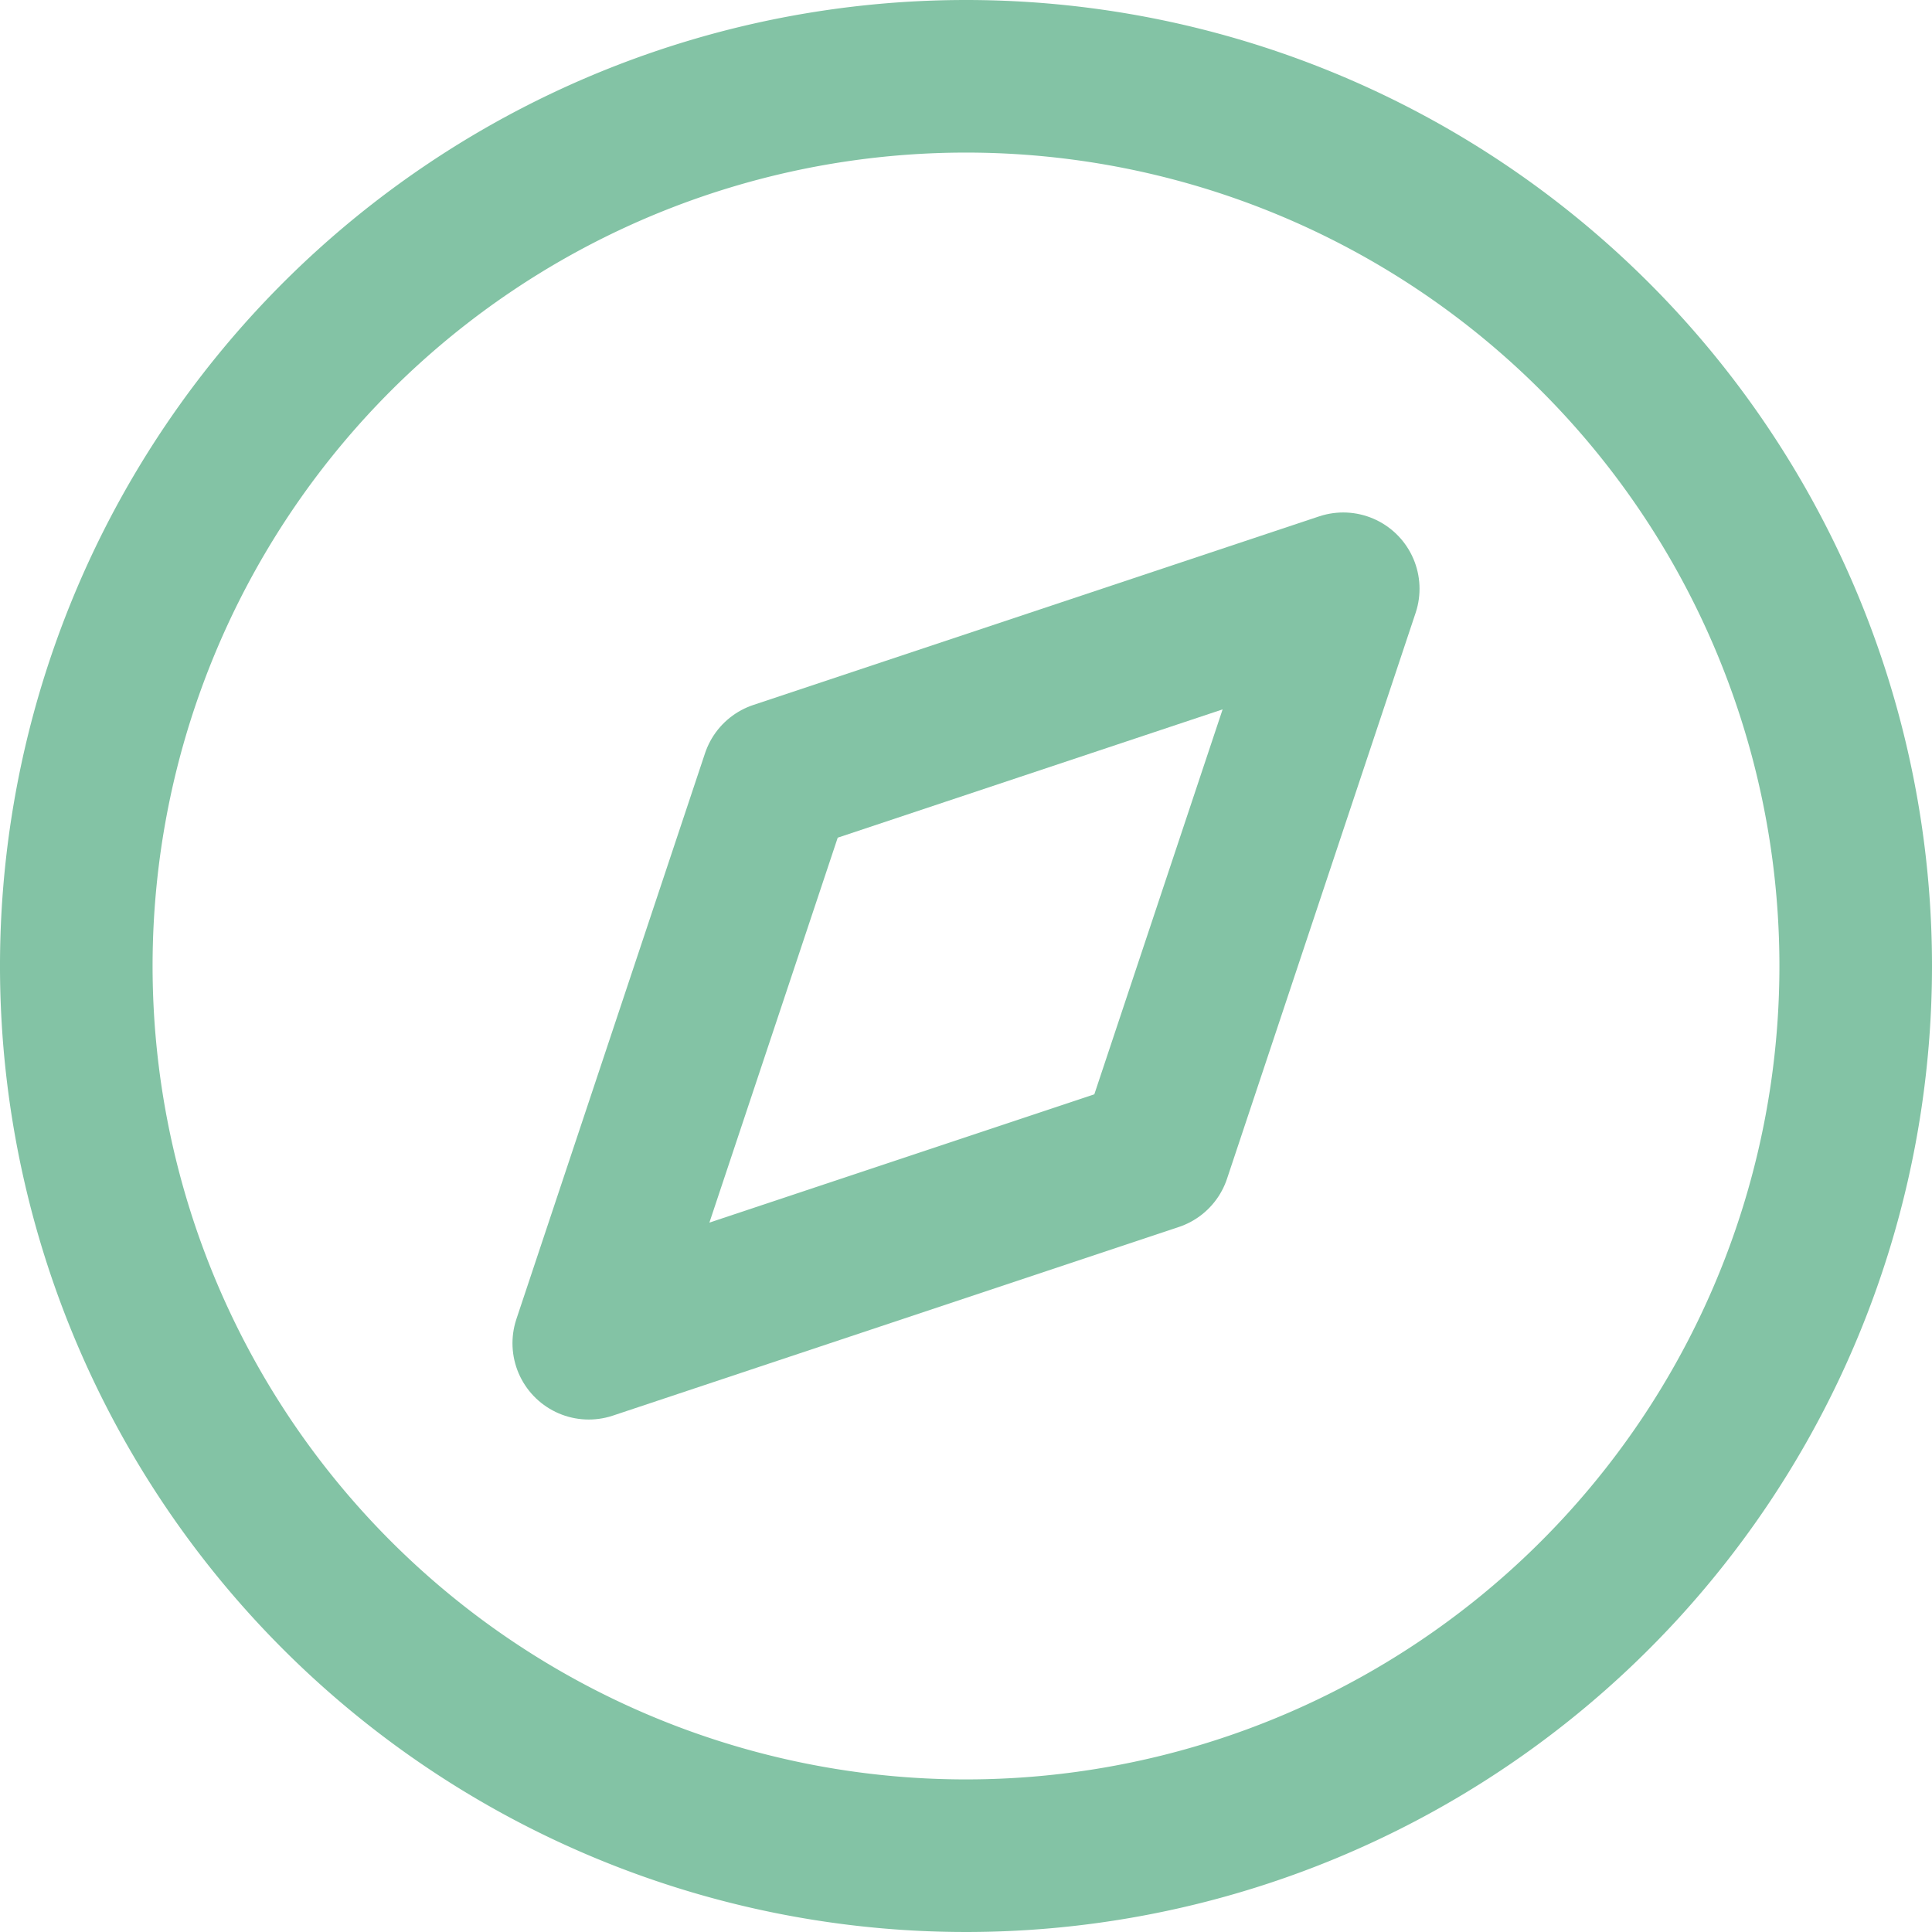 <svg xmlns="http://www.w3.org/2000/svg" width="44.316" height="44.316" viewBox="0 0 44.316 44.316">
  <g id="Icon_feather-compass" data-name="Icon feather-compass" transform="translate(-1.25 -1.25)">
    <path id="Path_194" data-name="Path 194" d="M43.816,23.408A20.408,20.408,0,1,1,23.408,3,20.408,20.408,0,0,1,43.816,23.408Z" fill="none" stroke="#83c3a5" stroke-linecap="round" stroke-linejoin="round" stroke-width="3.5"/>
    <path id="Path_195" data-name="Path 195" d="M28.946,11.64,24.62,24.62,11.64,28.946l4.327-12.98Z" transform="translate(3.115 3.115)" fill="none" stroke="#83c3a5" stroke-linecap="round" stroke-linejoin="round" stroke-width="3.5"/>
  </g>
</svg>
